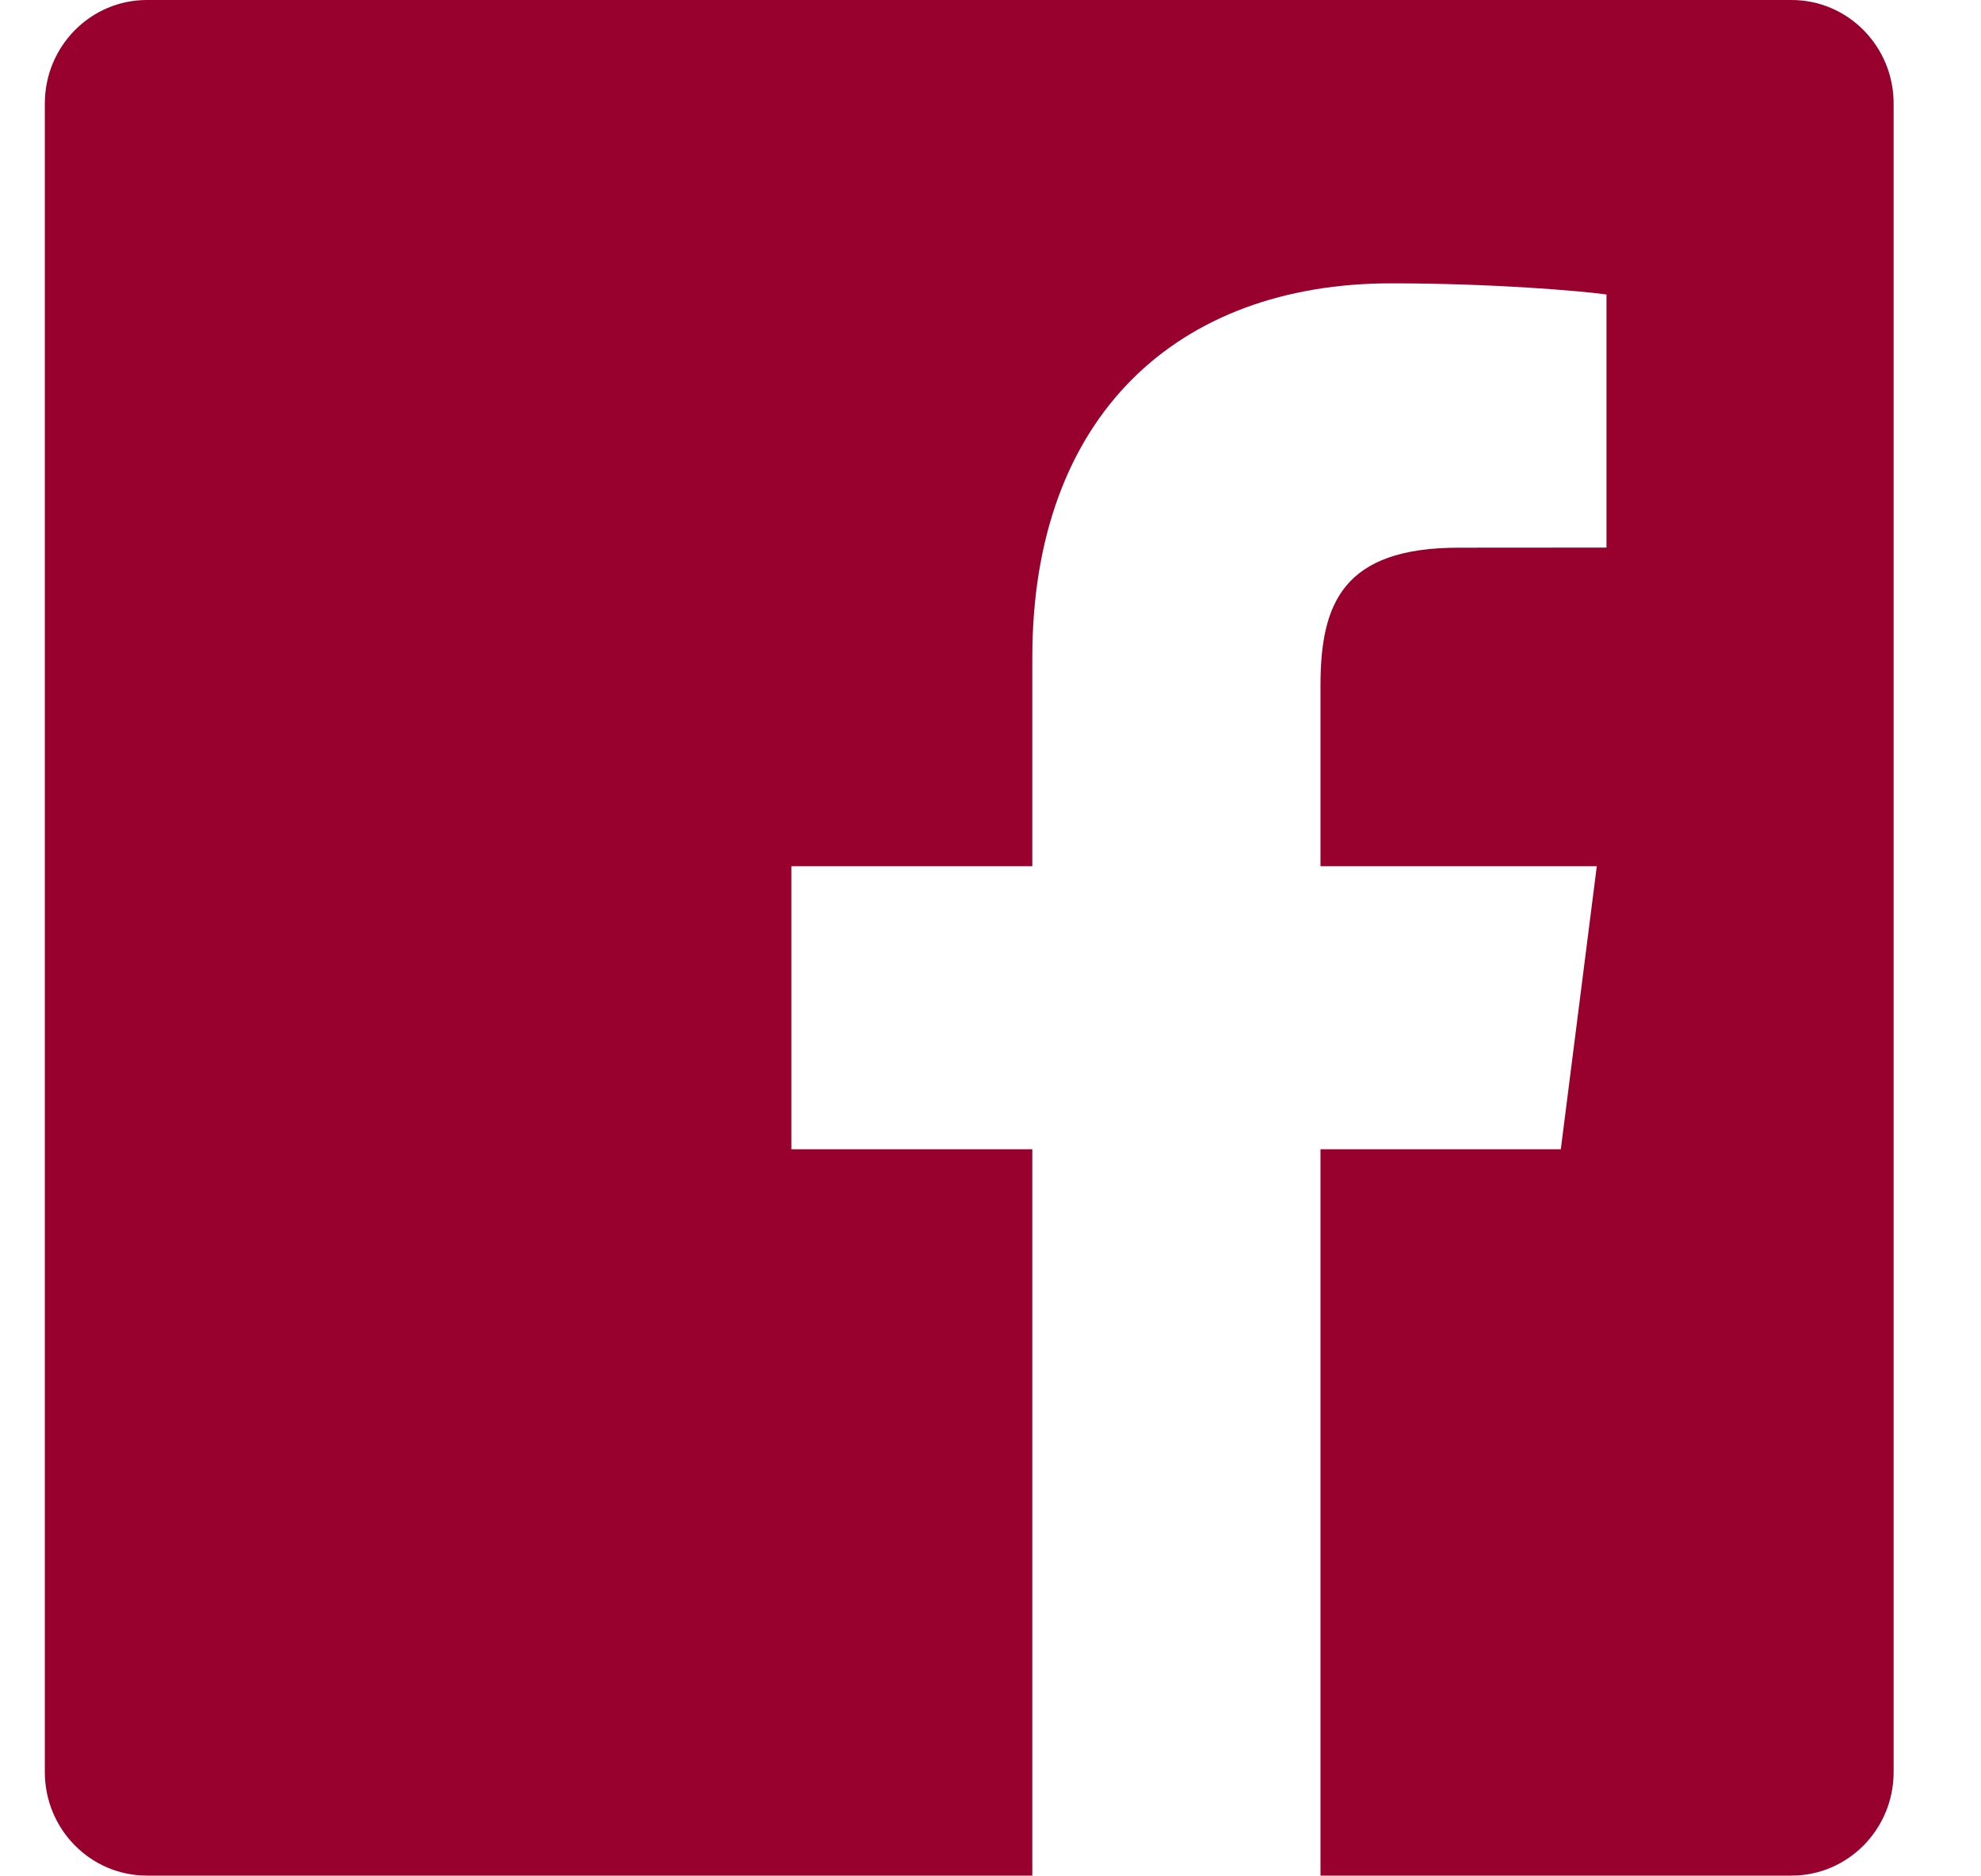 <?xml version="1.0" encoding="UTF-8"?> <svg xmlns="http://www.w3.org/2000/svg" width="19" height="18" viewBox="0 0 19 18" fill="none"><path fill-rule="evenodd" clip-rule="evenodd" d="M17.183 0H1.409C0.868 0 0.43 0.445 0.43 0.993V17C0.43 17.548 0.868 17.993 1.409 17.993H9.901V11.025H7.59V8.31H9.901V6.307C9.901 3.983 11.3 2.718 13.343 2.718C14.322 2.718 15.163 2.791 15.408 2.825V5.253L13.991 5.254C12.88 5.254 12.665 5.79 12.665 6.576V8.31H15.315L14.97 11.025H12.665V17.993H17.183C17.724 17.993 18.162 17.548 18.162 17V0.993C18.162 0.445 17.724 0 17.183 0Z" fill="#98002E"></path></svg> 